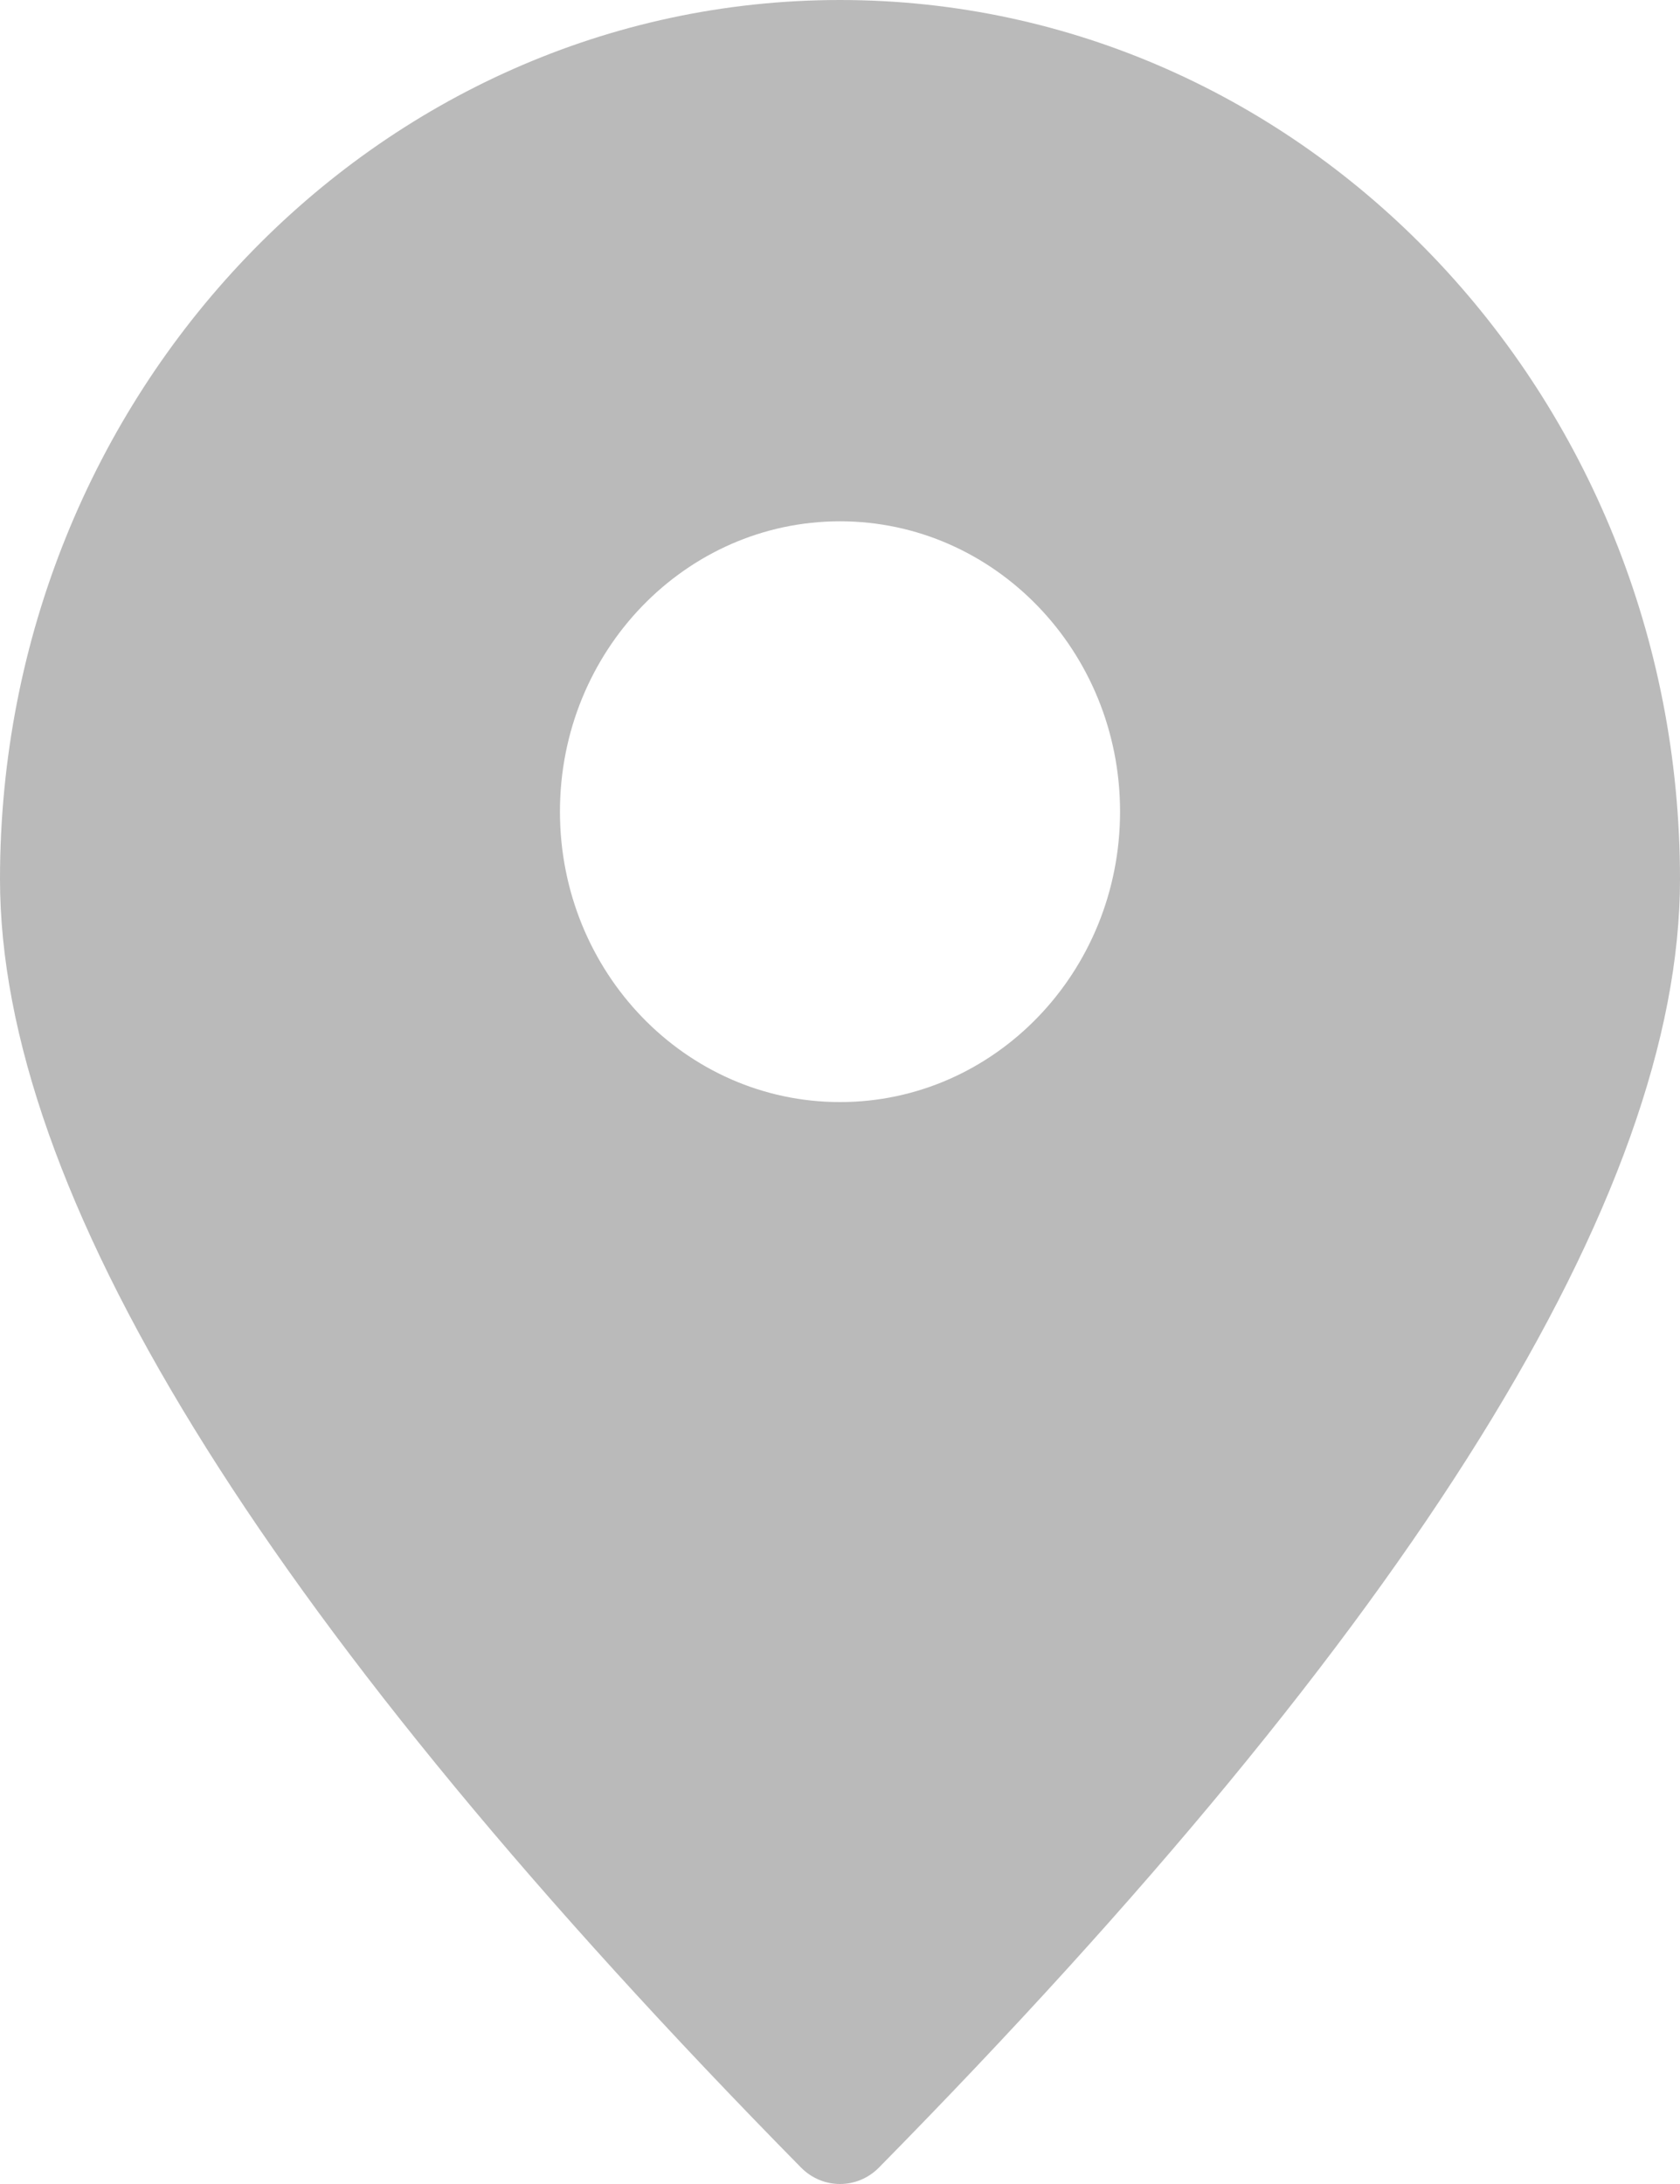 <?xml version="1.0" encoding="UTF-8"?>
<svg width="10px" height="13px" viewBox="0 0 10 13" version="1.1" xmlns="http://www.w3.org/2000/svg" xmlns:xlink="http://www.w3.org/1999/xlink">
    <!-- Generator: Sketch 59.1 (86144) - https://sketch.com -->
    <title>icon/16px/定位</title>
    <desc>Created with Sketch.</desc>
    <g id="页面-1" stroke="none" stroke-width="1" fill="none" fill-rule="evenodd">
        <g id="切图" transform="translate(-161, -388)" fill="#BABABA" fill-rule="nonzero">
            <g id="icon/16px/定位" transform="translate(158, 386)">
                <rect id="矩形" opacity="0" x="0" y="0" width="16" height="16"></rect>
                <path d="M8,2 C10.761,2 13,4.343 13,7.233 C13,9.115 11.411,11.671 8.233,14.901 C8.104,15.033 7.896,15.033 7.767,14.901 L7.617,14.748 C4.539,11.59 3,9.085 3,7.233 C3,4.343 5.239,2 8,2 Z M8,5.103 C7.08,5.103 6.333,5.877 6.333,6.831 C6.333,7.786 7.08,8.56 8,8.56 C8.92,8.56 9.667,7.786 9.667,6.831 C9.667,5.877 8.92,5.103 8,5.103 L8,5.103 Z" id="形状"></path>
            </g>
        </g>
    </g>
</svg>